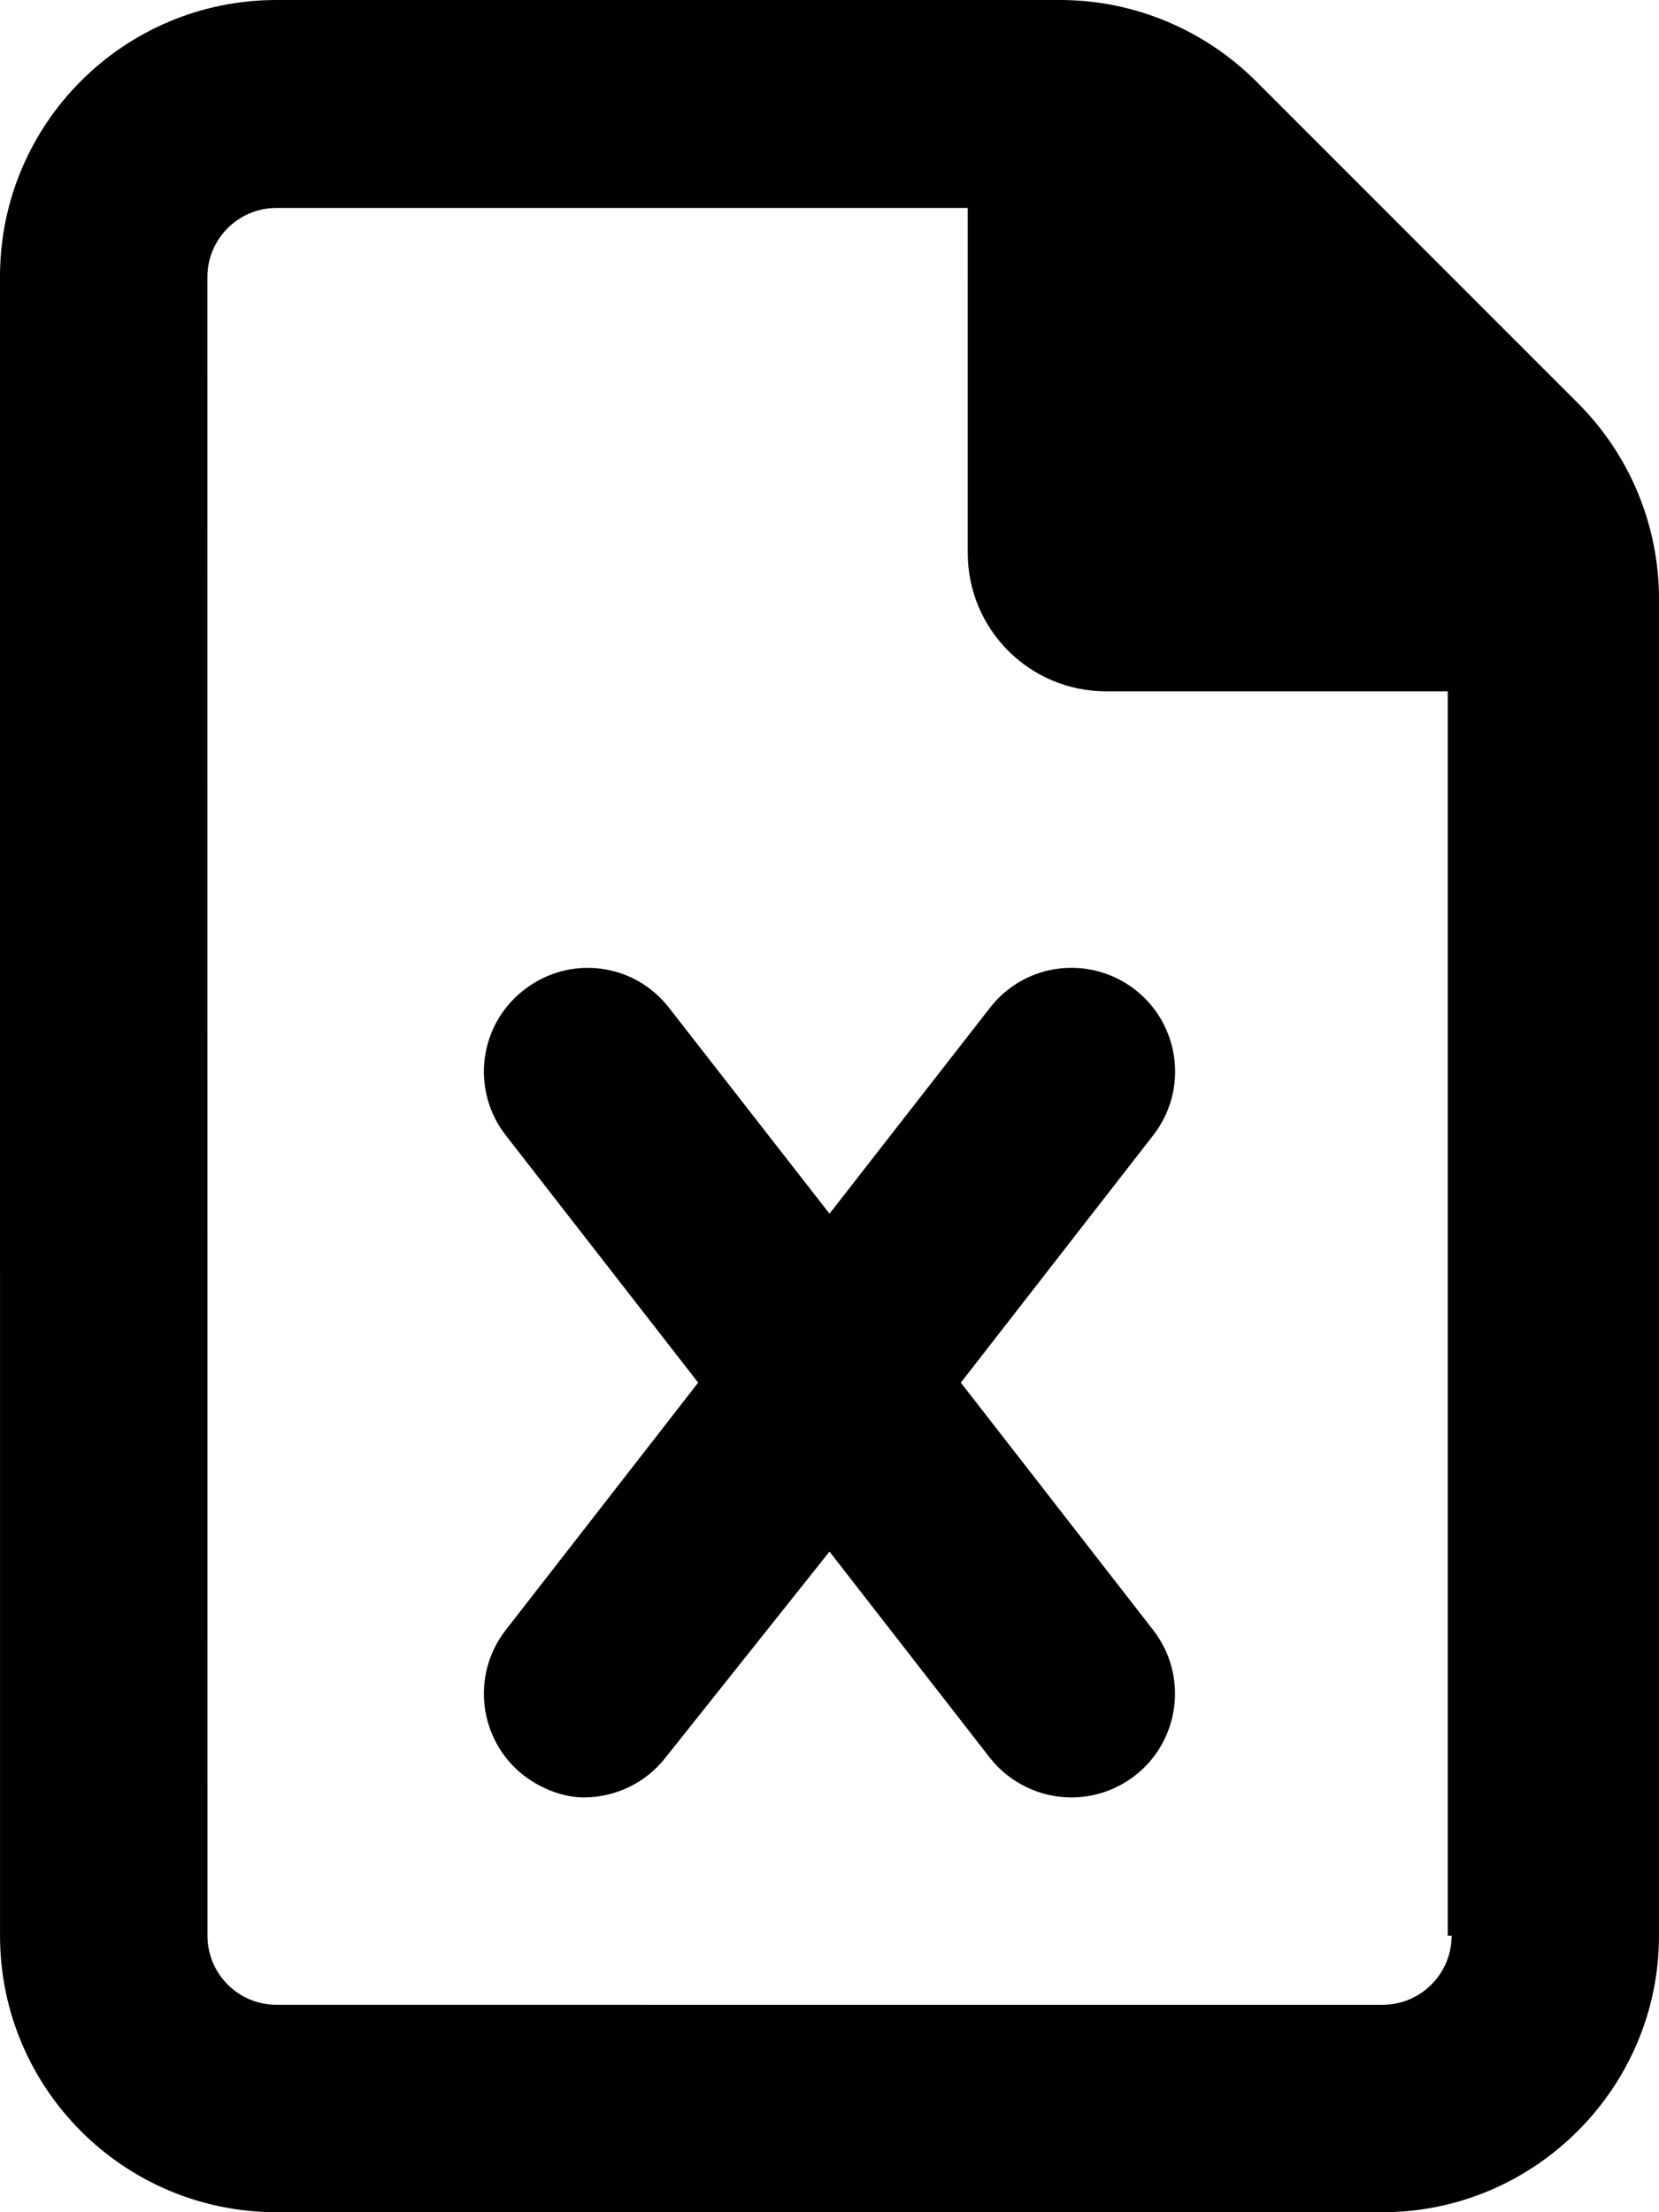 <svg xmlns="http://www.w3.org/2000/svg" viewBox="0 0 384 512"><!--! Font Awesome Free 6.0.0 by @fontawesome - https://fontawesome.com License - https://fontawesome.com/license/free (Icons: CC BY 4.0, Fonts: SIL OFL 1.1, Code: MIT License) Copyright 2022 Fonticons, Inc. --><path d="M365.3 93.38l-74.63-74.64C278.6 6.742 262.3 0 245.4 0H64C28.65 0 0 28.65 0 64l.006 384c0 35.34 28.65 64 64 64H320c35.2 0 64-28.8 64-64V138.6C384 121.7 377.3 105.4 365.3 93.38zM336 448c0 8.836-7.164 16-16 16H64.02c-8.838 0-16-7.164-16-16L48 64.13c0-8.836 7.164-16 16-16h160L224 128c0 17.67 14.33 32 32 32h79.1V448zM229.1 233.3L192 280.9L154.9 233.3C146.8 222.8 131.8 220.9 121.3 229.1C110.8 237.2 108.9 252.3 117.1 262.8L161.6 320l-44.53 57.25c-8.156 10.47-6.25 25.56 4.188 33.69C125.7 414.3 130.8 416 135.1 416c7.156 0 14.25-3.188 18.97-9.25L192 359.1l37.06 47.65C233.8 412.8 240.9 416 248 416c5.125 0 10.31-1.656 14.72-5.062c10.44-8.125 12.34-23.22 4.188-33.69L222.4 320l44.53-57.25c8.156-10.47 6.25-25.56-4.188-33.69C252.2 220.9 237.2 222.8 229.1 233.3z"/></svg>